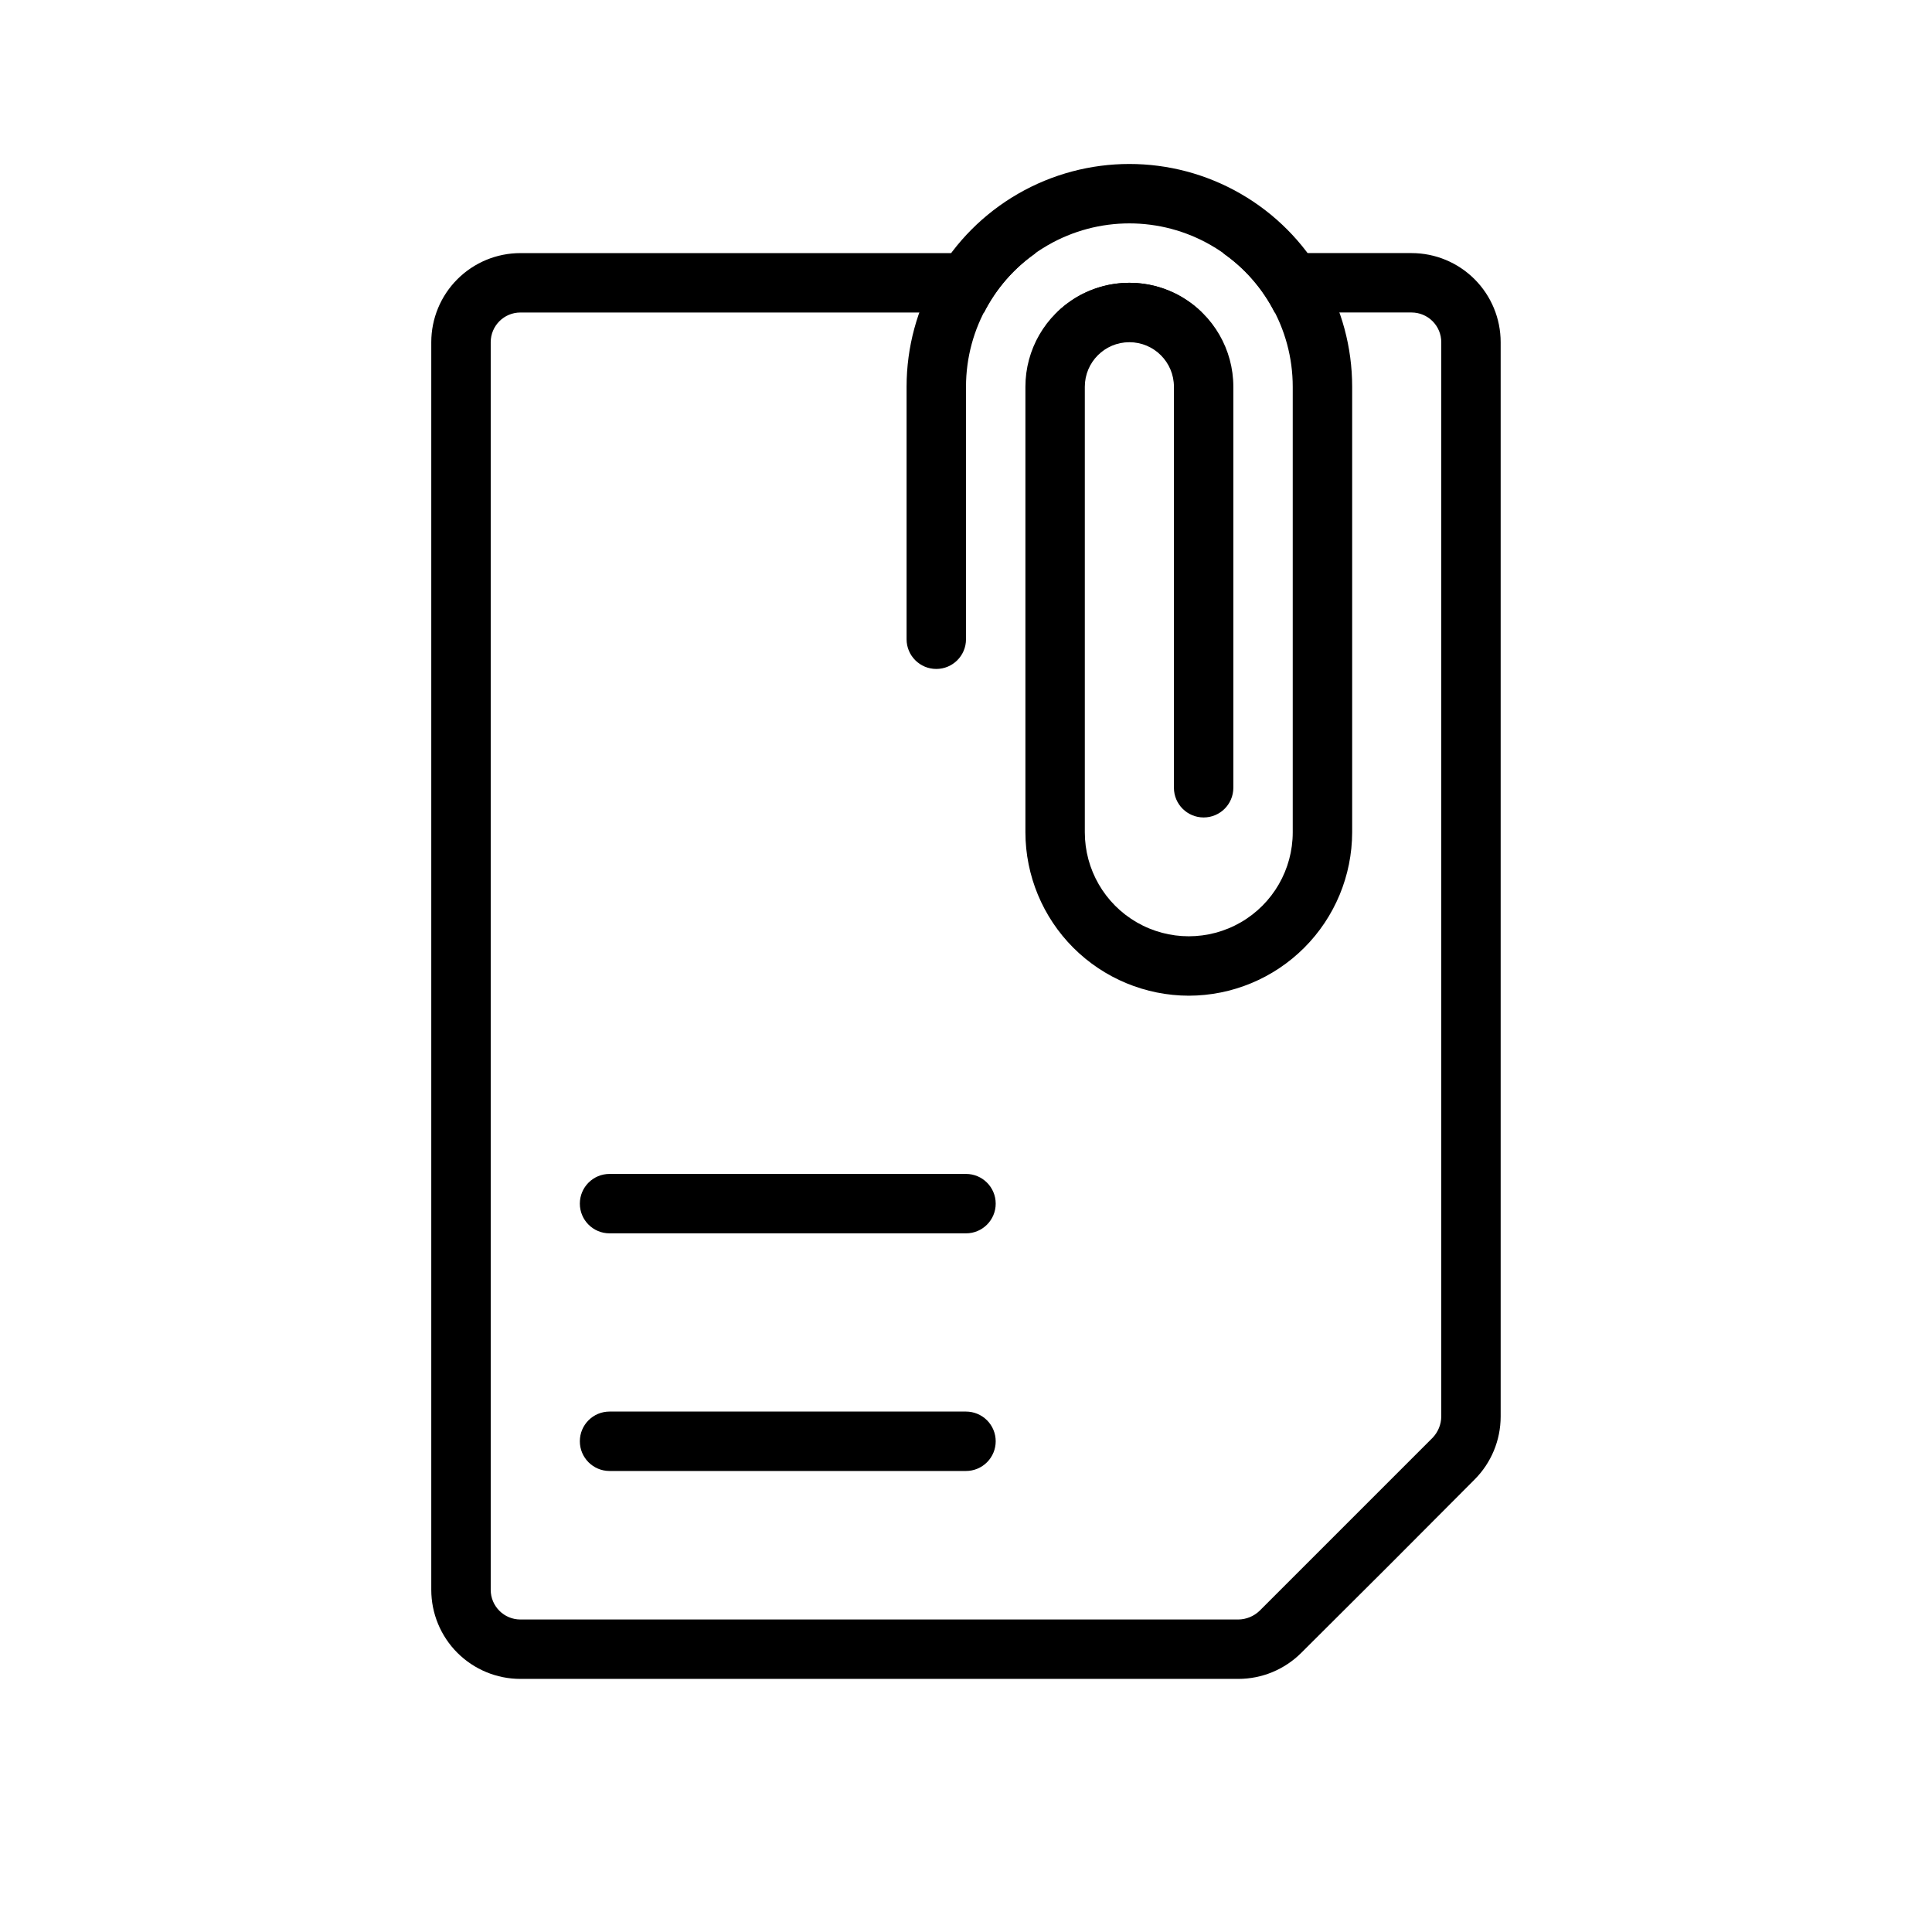 <?xml version="1.0" encoding="UTF-8"?>
<!-- Uploaded to: SVG Repo, www.svgrepo.com, Generator: SVG Repo Mixer Tools -->
<svg fill="#000000" width="800px" height="800px" version="1.1" viewBox="144 144 512 512" xmlns="http://www.w3.org/2000/svg">
 <g>
  <path d="m459.04 407.87c-11.477-0.02-22.477-4.59-30.594-12.703-8.113-8.117-12.684-19.117-12.703-30.594v-118.08c0-9.84 5.25-18.938 13.777-23.859 8.523-4.922 19.027-4.922 27.551 0 8.523 4.922 13.777 14.02 13.777 23.859v106.27c0 4.348-3.523 7.871-7.871 7.871-4.348 0-7.875-3.523-7.875-7.871v-106.27c0-6.519-5.285-11.805-11.809-11.805-6.519 0-11.805 5.285-11.805 11.805v118.08c0 9.844 5.25 18.938 13.773 23.859 8.527 4.922 19.027 4.922 27.555 0 8.523-4.922 13.773-14.016 13.773-23.859v-118.08c0-15.465-8.25-29.758-21.648-37.492-13.395-7.734-29.898-7.734-43.293 0-13.398 7.734-21.648 22.027-21.648 37.492v66.914c0 4.348-3.527 7.871-7.875 7.871s-7.871-3.523-7.871-7.871v-66.914c0-21.09 11.254-40.582 29.52-51.129 18.27-10.547 40.773-10.547 59.043 0 18.266 10.547 29.52 30.039 29.52 51.129v118.08c-0.023 11.477-4.59 22.477-12.707 30.594-8.113 8.113-19.113 12.684-30.59 12.703z"/>
  <path d="m518.08 211.07h-49.988c5.801 4.031 10.508 9.441 13.699 15.742h36.289c2.09 0 4.09 0.832 5.566 2.309 1.477 1.477 2.305 3.477 2.305 5.566v284.73c-0.027 2.082-0.844 4.078-2.281 5.59l-45.895 45.895v-0.004c-1.508 1.441-3.504 2.254-5.59 2.285h-190.27c-4.348 0-7.871-3.523-7.871-7.871v-330.62c0-4.348 3.523-7.875 7.871-7.875h122.88c3.191-6.301 7.898-11.711 13.695-15.742h-136.58c-6.262 0-12.27 2.488-16.699 6.918-4.43 4.426-6.918 10.434-6.918 16.699v330.62c0 6.262 2.488 12.27 6.918 16.699 4.43 4.426 10.438 6.914 16.699 6.914h190.27c6.262-0.004 12.266-2.496 16.691-6.926l22.984-22.906 22.906-22.984v-0.004c4.434-4.426 6.922-10.426 6.93-16.688v-284.73c0-6.266-2.488-12.273-6.918-16.699-4.43-4.43-10.434-6.918-16.699-6.918zm-74.785 7.871c-7.188-0.016-14.094 2.816-19.207 7.871h38.418c-5.113-5.055-12.02-7.887-19.211-7.871z"/>
  <path d="m400 470.85h-94.465c-4.348 0-7.871-3.523-7.871-7.871 0-4.348 3.523-7.875 7.871-7.875h94.465c4.348 0 7.871 3.527 7.871 7.875 0 4.348-3.523 7.871-7.871 7.871zm7.871 55.105v-0.004c0-2.086-0.828-4.09-2.305-5.566-1.477-1.473-3.481-2.305-5.566-2.305h-94.465c-4.348 0-7.871 3.523-7.871 7.871 0 4.348 3.523 7.875 7.871 7.875h94.465c2.086 0 4.09-0.832 5.566-2.309 1.477-1.477 2.305-3.477 2.305-5.566z"/>
 </g>
</svg>